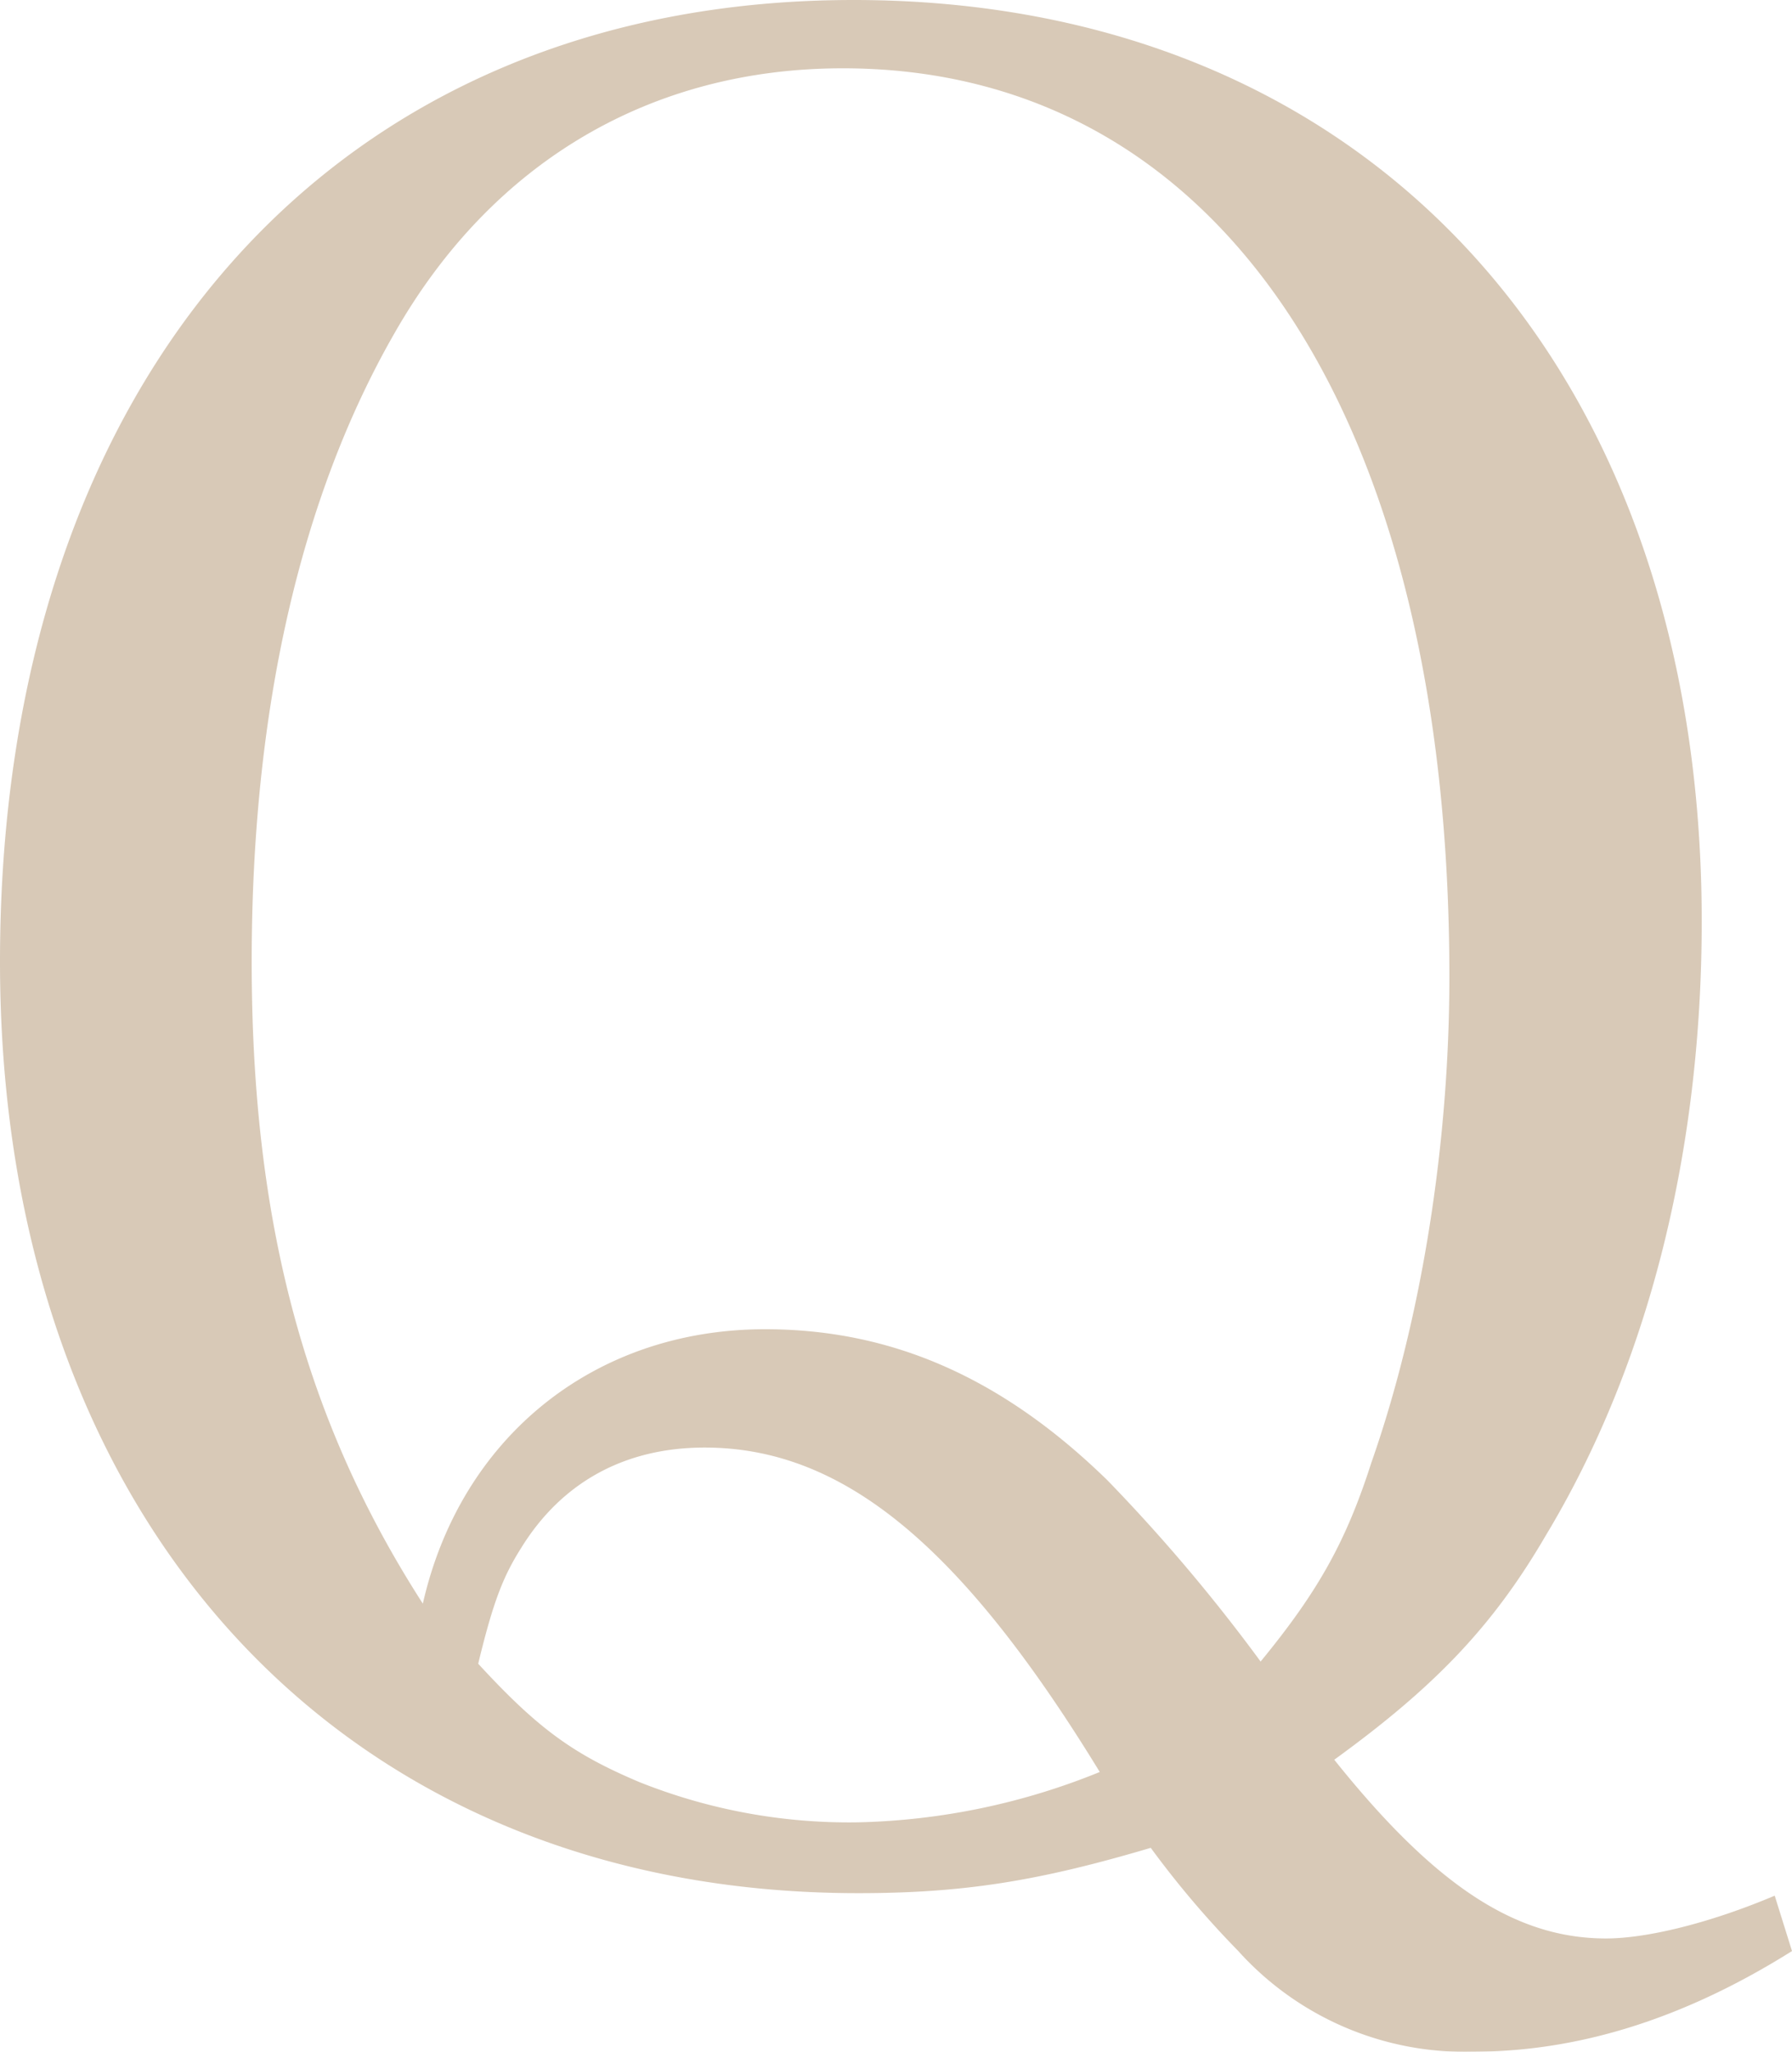 <svg xmlns="http://www.w3.org/2000/svg" viewBox="0 0 163.76 187.45"><defs><style>.cls-1{opacity:0.7;}.cls-2{fill:#c7b299;}</style></defs><g id="Layer_2" data-name="Layer 2"><g id="text"><g class="cls-1"><path class="cls-2" d="M163.76,178.25c-9.89,6.21-19.55,9.2-29.21,9.2a27.87,27.87,0,0,1-21.39-9.2,87.15,87.15,0,0,1-8-9.43c-10.12,3-17,4.14-26.68,4.14C31.28,173,0,138.92,0,87.86,0,34.5,30.59,0,78,0c46.92,0,77.51,33.35,77.51,84.18,0,20.93-4.83,40.48-14.26,56.12-4.83,8.28-10.12,13.8-19.32,20.47,9.2,11.5,16.56,16.33,24.84,16.33,3.68,0,9.43-1.38,15.41-3.91ZM69.92,121.44c11.5,0,21.62,4.37,31.28,13.8a158.18,158.18,0,0,1,14,16.56c5.29-6.44,7.82-11,10.12-18.17,4.6-13.11,7.13-29.21,7.13-44.39,0-51.52-21.16-83-55.43-83-17.48,0-32,8.51-40.94,24.15C27.37,45.54,23,65.09,23,87.86c0,23.69,4.83,41.86,15.64,58.65C42.09,131.33,54.28,121.44,69.92,121.44ZM64.4,132.25c-7.36,0-13.11,3.22-16.79,9.2C46,144,45.08,146.28,43.7,152c5.52,6,8.74,8.28,14.72,10.81a51.65,51.65,0,0,0,20,3.68,62.19,62.19,0,0,0,22.08-4.6C87.86,141.22,77.05,132.25,64.4,132.25Z"/></g></g></g></svg>